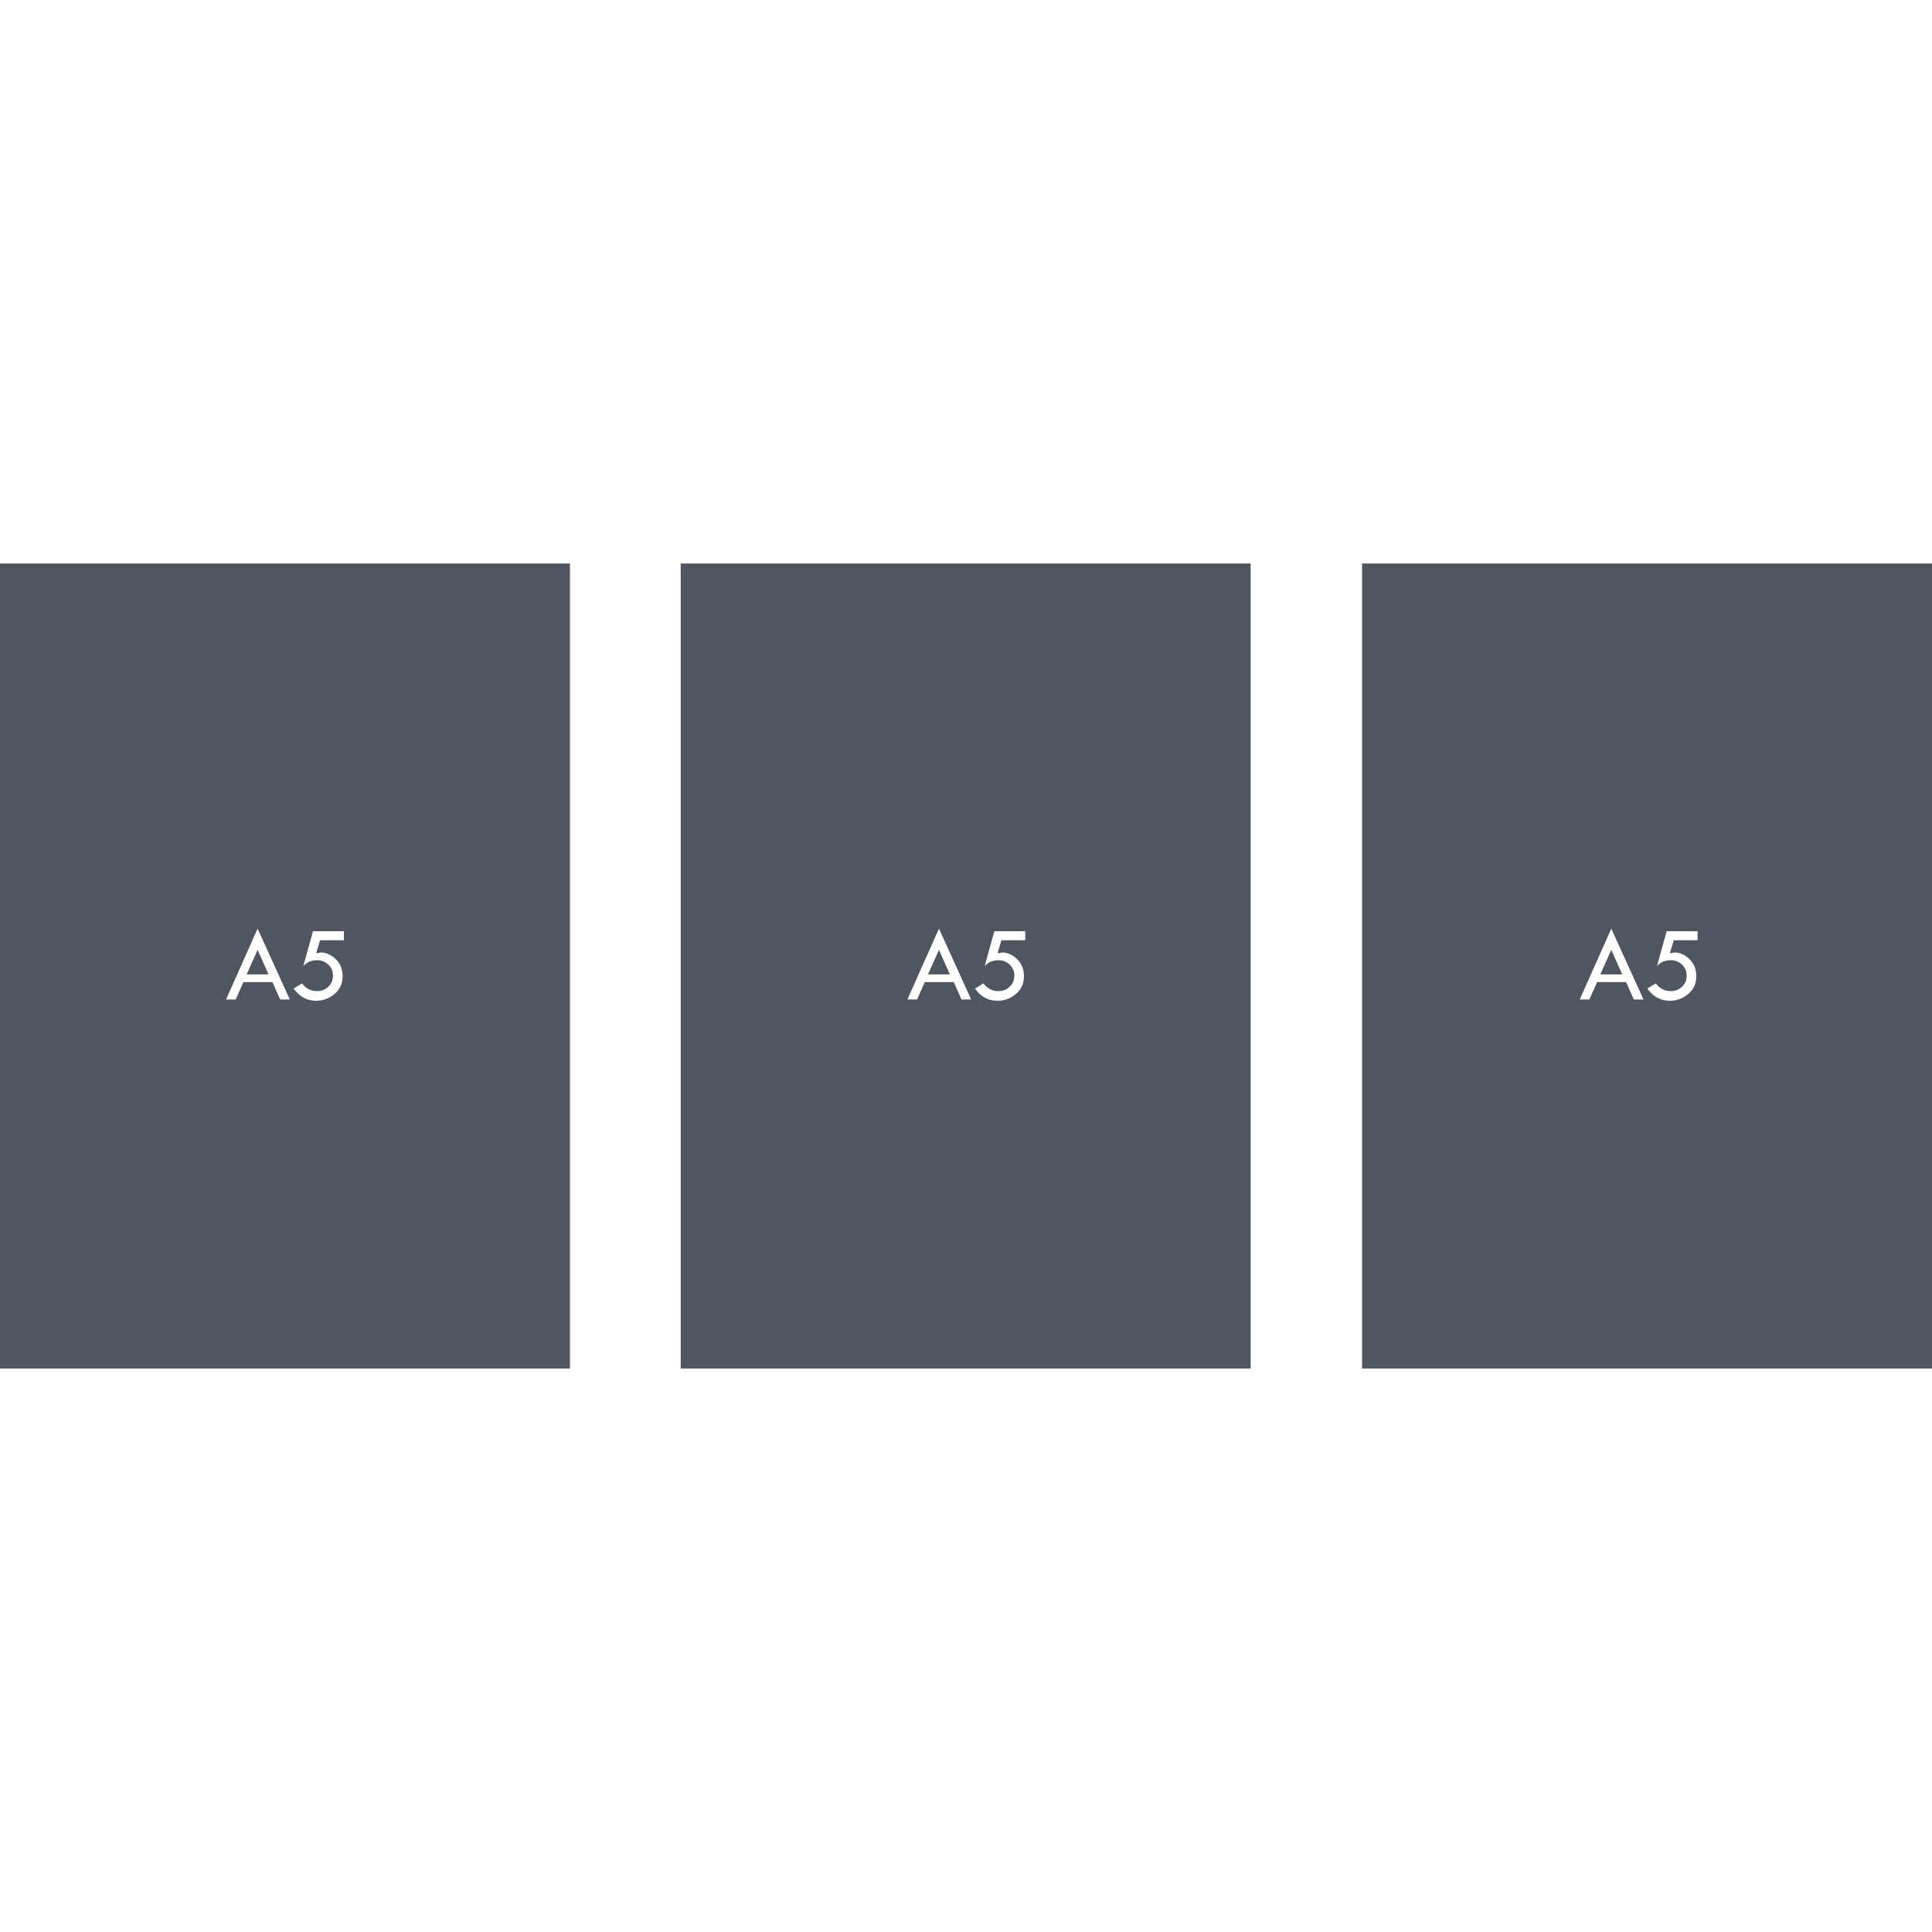 <?xml version="1.0" encoding="utf-8"?>
<!-- Generator: Adobe Illustrator 27.6.1, SVG Export Plug-In . SVG Version: 6.00 Build 0)  -->
<svg version="1.1" id="レイヤー_1" xmlns="http://www.w3.org/2000/svg" xmlns:xlink="http://www.w3.org/1999/xlink" x="0px"
	 y="0px" viewBox="0 0 300 300" style="enable-background:new 0 0 300 300;" xml:space="preserve">
<style type="text/css">
	.st0{fill:#FFFFFF;}
	.st1{fill:#4F5660;}
</style>
<rect class="st0" width="300" height="300"/>
<g>
	<rect x="105.7" y="87.5" class="st1" width="88.5" height="125"/>
	<rect y="87.5" class="st1" width="88.5" height="125"/>
	<rect x="211.5" y="87.5" class="st1" width="88.5" height="125"/>
	<g>
		<path class="st0" d="M250.2,144.2l5,11h-1.5l-1.2-2.7H248l-1.2,2.7h-1.5L250.2,144.2z M250.2,147.5l-1.7,3.8h3.4L250.2,147.5z"/>
		<path class="st0" d="M258.8,144.6h4.8v1.4h-3.7l-0.6,2c0.4,0,0.7-0.1,0.7-0.1c0.9,0,1.7,0.4,2.4,1.1c0.7,0.7,1,1.6,1,2.6
			c0,1.1-0.4,2-1.2,2.7c-0.8,0.7-1.8,1.1-2.9,1.1c-1.4,0-2.6-0.6-3.5-1.9l1.3-0.8c0.6,0.8,1.4,1.2,2.3,1.2c0.7,0,1.3-0.2,1.8-0.7
			s0.7-1,0.7-1.7s-0.2-1.2-0.7-1.7s-1.1-0.7-1.8-0.7c-0.4,0-0.8,0.1-1.1,0.2s-0.7,0.4-1,0.7L258.8,144.6z"/>
	</g>
	<g>
		<path class="st0" d="M145.8,144.2l5,11h-1.5l-1.2-2.7h-4.5l-1.2,2.7h-1.5L145.8,144.2z M145.8,147.5l-1.7,3.8h3.4L145.8,147.5z"/>
		<path class="st0" d="M154.4,144.6h4.8v1.4h-3.7l-0.6,2c0.4,0,0.7-0.1,0.7-0.1c0.9,0,1.7,0.4,2.4,1.1c0.7,0.7,1,1.6,1,2.6
			c0,1.1-0.4,2-1.2,2.7c-0.8,0.7-1.8,1.1-2.9,1.1c-1.4,0-2.6-0.6-3.5-1.9l1.3-0.8c0.6,0.8,1.4,1.2,2.3,1.2c0.7,0,1.3-0.2,1.8-0.7
			s0.7-1,0.7-1.7s-0.2-1.2-0.7-1.7s-1.1-0.7-1.8-0.7c-0.4,0-0.8,0.1-1.1,0.2s-0.7,0.4-1,0.7L154.4,144.6z"/>
	</g>
	<g>
		<path class="st0" d="M40,144.2l5,11h-1.5l-1.2-2.7h-4.5l-1.2,2.7h-1.5L40,144.2z M40,147.5l-1.7,3.8h3.4L40,147.5z"/>
		<path class="st0" d="M48.6,144.6h4.8v1.4h-3.7l-0.6,2c0.4,0,0.7-0.1,0.7-0.1c0.9,0,1.7,0.4,2.4,1.1c0.7,0.7,1,1.6,1,2.6
			c0,1.1-0.4,2-1.2,2.7c-0.8,0.7-1.8,1.1-2.9,1.1c-1.4,0-2.6-0.6-3.5-1.9l1.3-0.8c0.6,0.8,1.4,1.2,2.3,1.2c0.7,0,1.3-0.2,1.8-0.7
			s0.7-1,0.7-1.7s-0.2-1.2-0.7-1.7s-1.1-0.7-1.8-0.7c-0.4,0-0.8,0.1-1.1,0.2s-0.7,0.4-1,0.7L48.6,144.6z"/>
	</g>
</g>
</svg>
